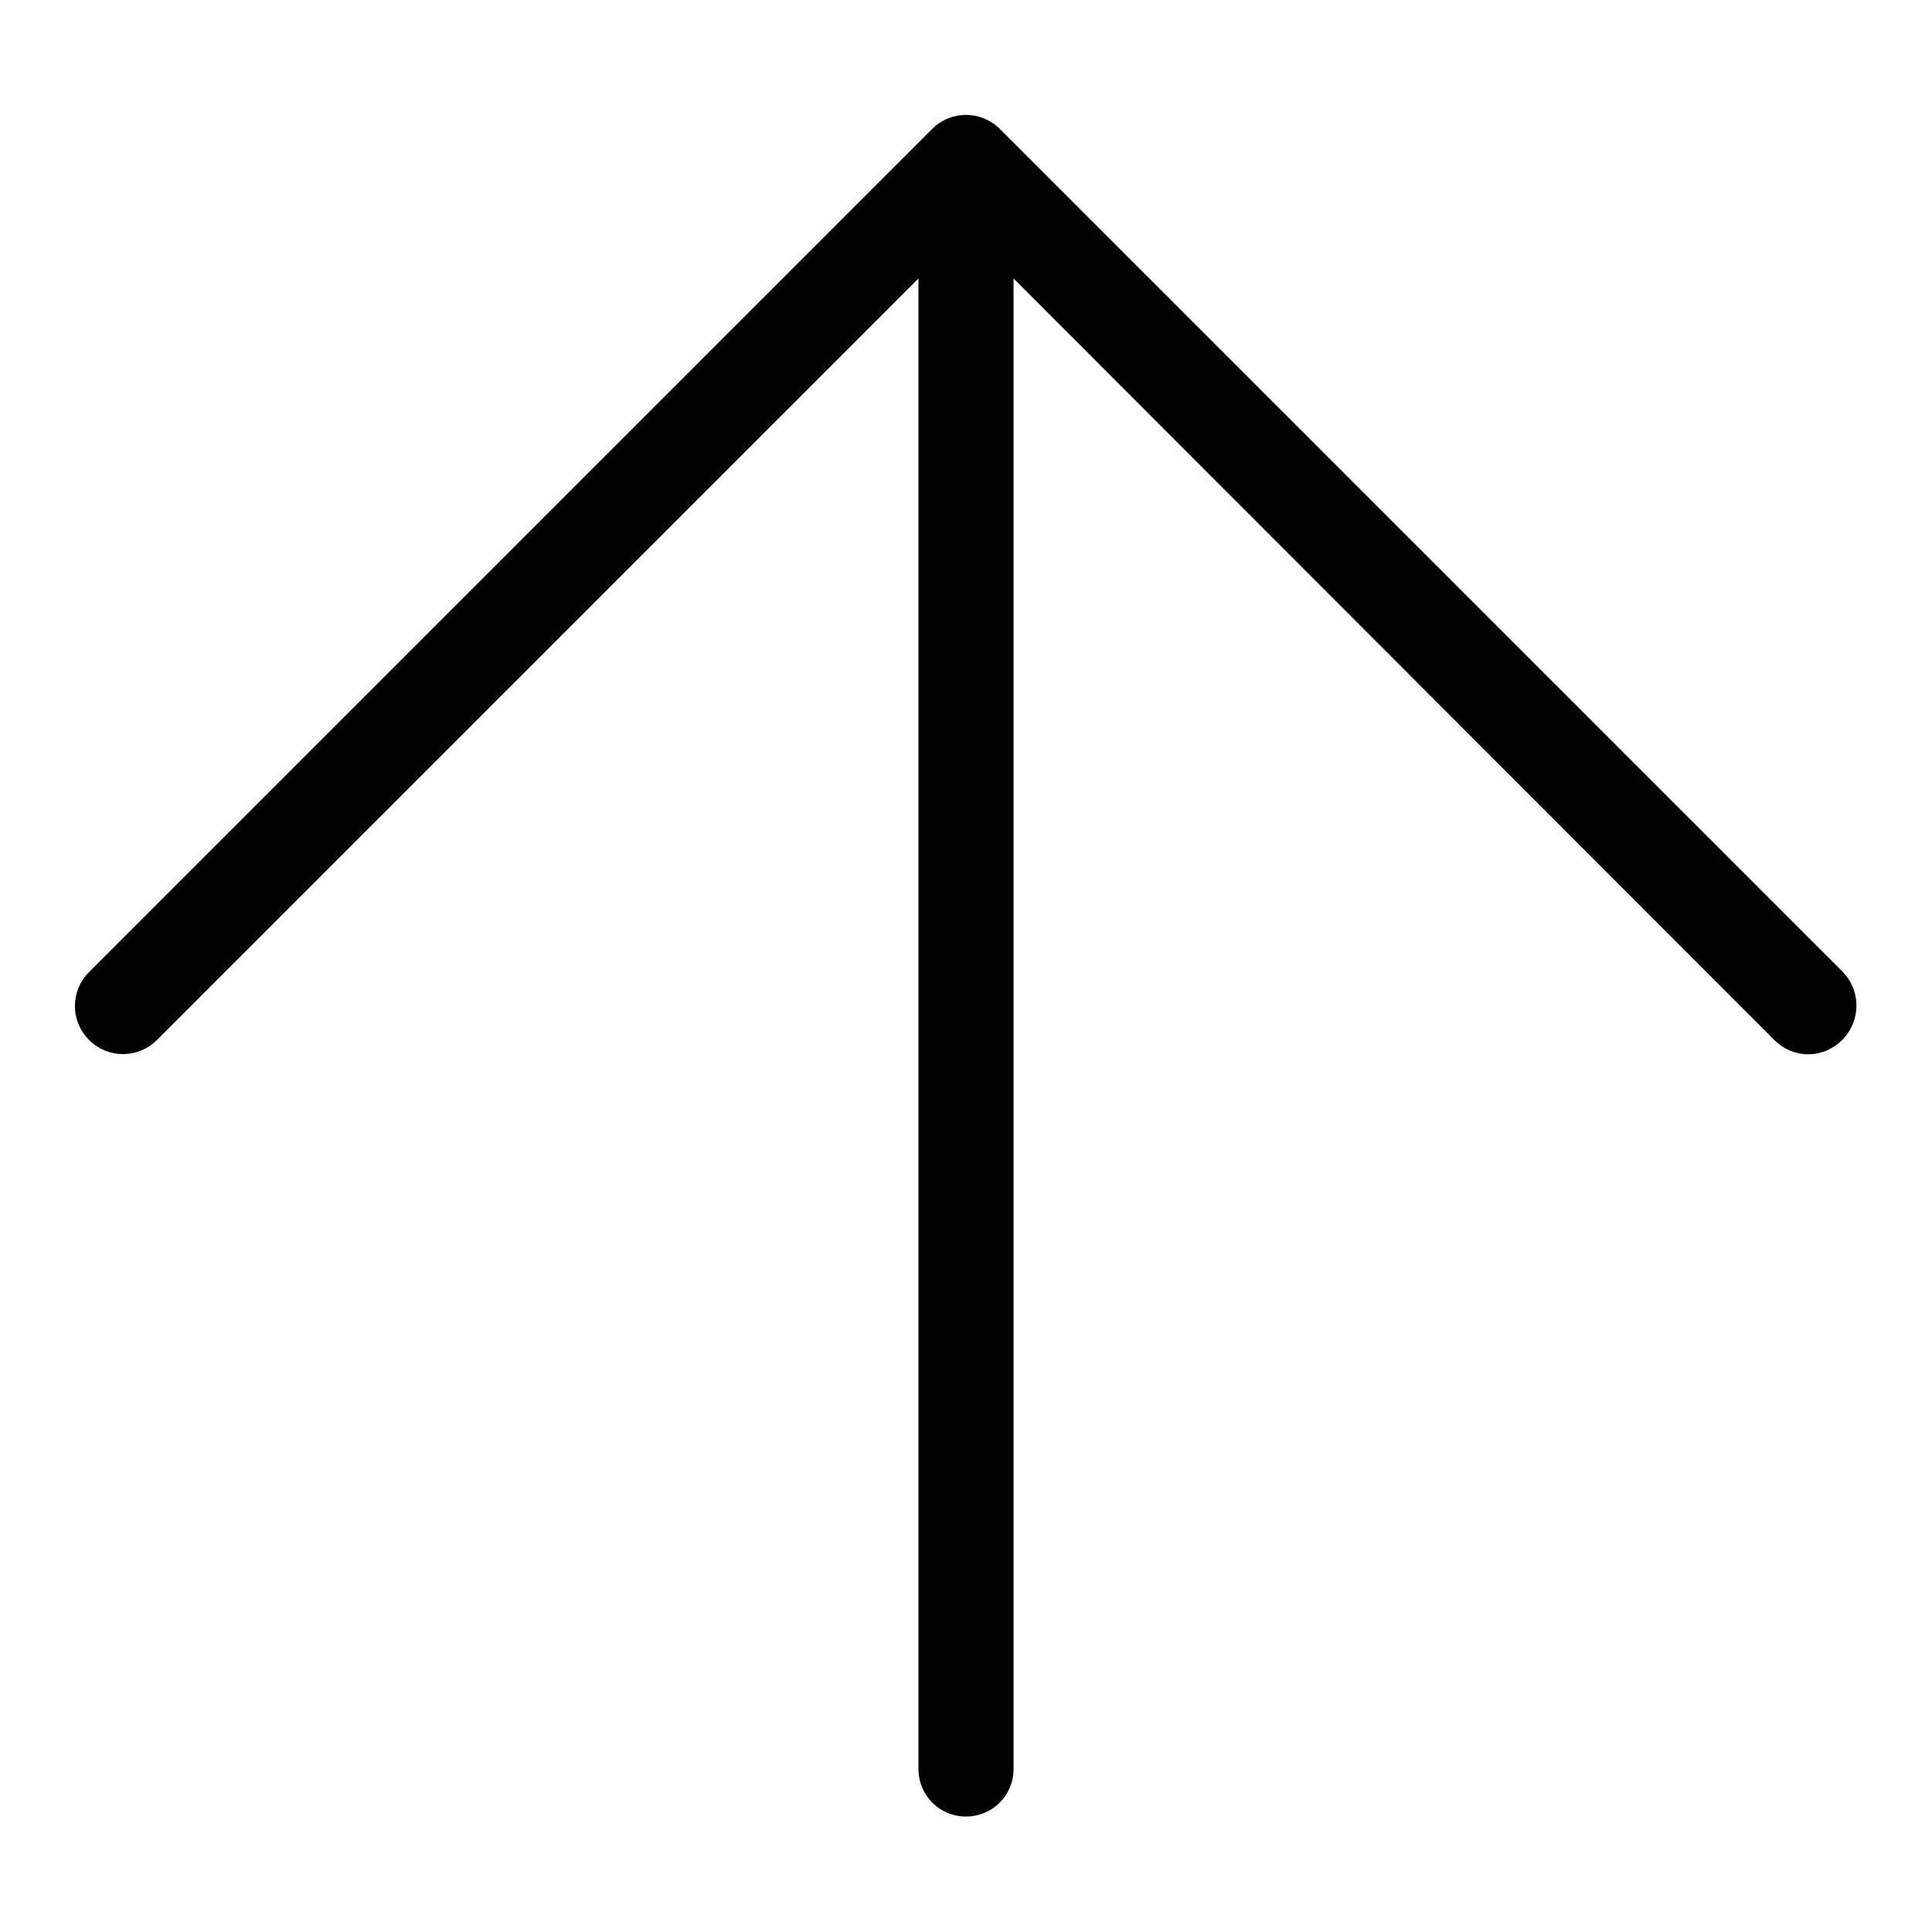 <?xml version="1.0" encoding="utf-8"?>
<!-- Svg Vector Icons : http://www.onlinewebfonts.com/icon -->
<!DOCTYPE svg PUBLIC "-//W3C//DTD SVG 1.1//EN" "http://www.w3.org/Graphics/SVG/1.1/DTD/svg11.dtd">
<svg version="1.1" xmlns="http://www.w3.org/2000/svg" xmlns:xlink="http://www.w3.org/1999/xlink" x="0px" y="0px" viewBox="0 0 256 256" enable-background="new 0 0 256 256" xml:space="preserve">
<g> <path fill="#000000" d="M244.1,137.8c-1.2,1.2-2.8,1.9-4.5,1.9c-1.6,0-3.2-0.6-4.5-1.9L134.3,36.9v197.5c0,3.5-2.8,6.3-6.3,6.3 s-6.3-2.8-6.3-6.3V36.9L20.8,137.8c-2.5,2.5-6.5,2.5-9,0c-2.5-2.5-2.5-6.5,0-9L123.5,17.1c2.5-2.5,6.5-2.5,9,0l111.7,111.7 C246.6,131.3,246.6,135.3,244.1,137.8z"/></g>
</svg>